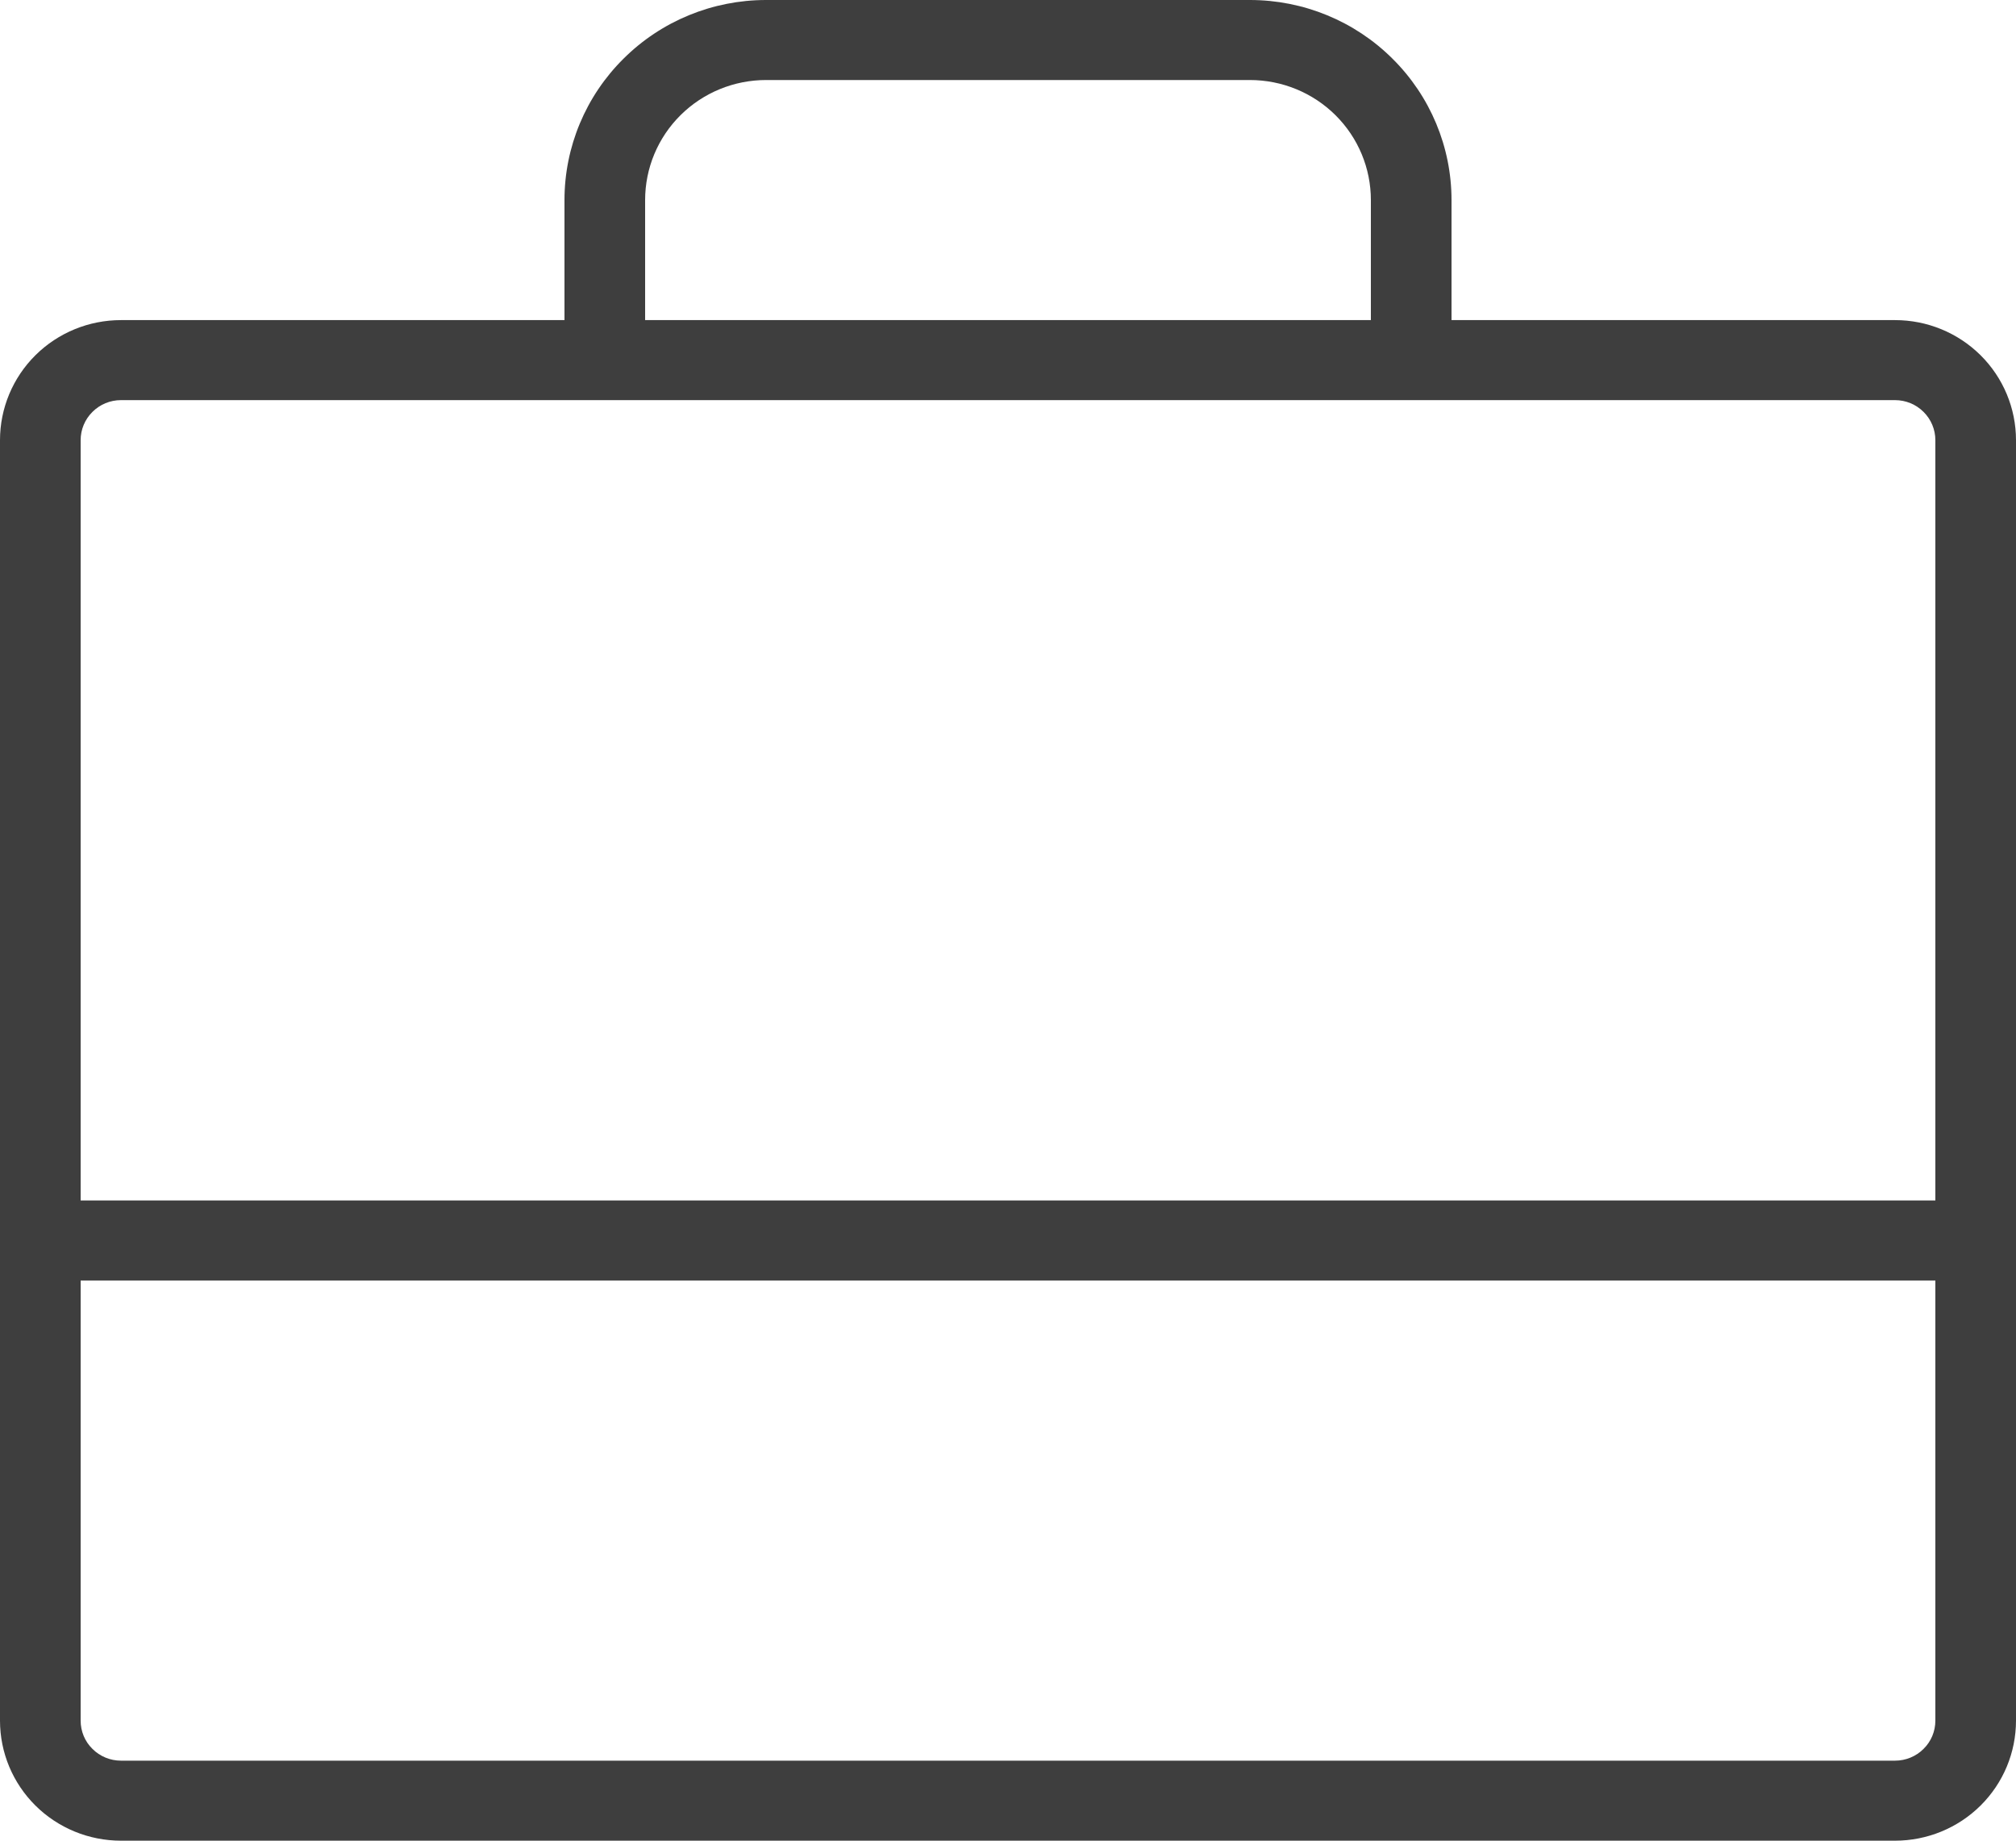 <svg xmlns="http://www.w3.org/2000/svg" fill="none" viewBox="0 0 23 21" height="21" width="23">
<path fill="#3E3E3E" d="M21.62 3.652H16.56V2.283C16.56 1.677 16.318 1.097 15.886 0.669C15.455 0.24 14.87 0 14.26 0H8.74C8.13 0 7.545 0.24 7.114 0.669C6.682 1.097 6.44 1.677 6.44 2.283V3.652H1.38C1.014 3.652 0.663 3.796 0.404 4.053C0.145 4.31 0 4.659 0 5.022V19.63C0 19.994 0.145 20.342 0.404 20.599C0.663 20.856 1.014 21 1.38 21H21.62C21.986 21 22.337 20.856 22.596 20.599C22.855 20.342 23 19.994 23 19.63V5.022C23 4.659 22.855 4.31 22.596 4.053C22.337 3.796 21.986 3.652 21.62 3.652ZM7.36 2.283C7.36 1.919 7.505 1.571 7.764 1.314C8.023 1.057 8.374 0.913 8.74 0.913H14.26C14.626 0.913 14.977 1.057 15.236 1.314C15.495 1.571 15.64 1.919 15.64 2.283V3.652H7.36V2.283ZM1.38 4.565H21.62C21.742 4.565 21.859 4.613 21.945 4.699C22.032 4.785 22.08 4.901 22.08 5.022V13.696H0.92V5.022C0.92 4.901 0.968 4.785 1.055 4.699C1.141 4.613 1.258 4.565 1.38 4.565ZM21.62 20.087H1.38C1.258 20.087 1.141 20.039 1.055 19.953C0.968 19.868 0.92 19.752 0.92 19.63V14.609H22.08V19.63C22.08 19.752 22.032 19.868 21.945 19.953C21.859 20.039 21.742 20.087 21.62 20.087Z"></path>
</svg>
